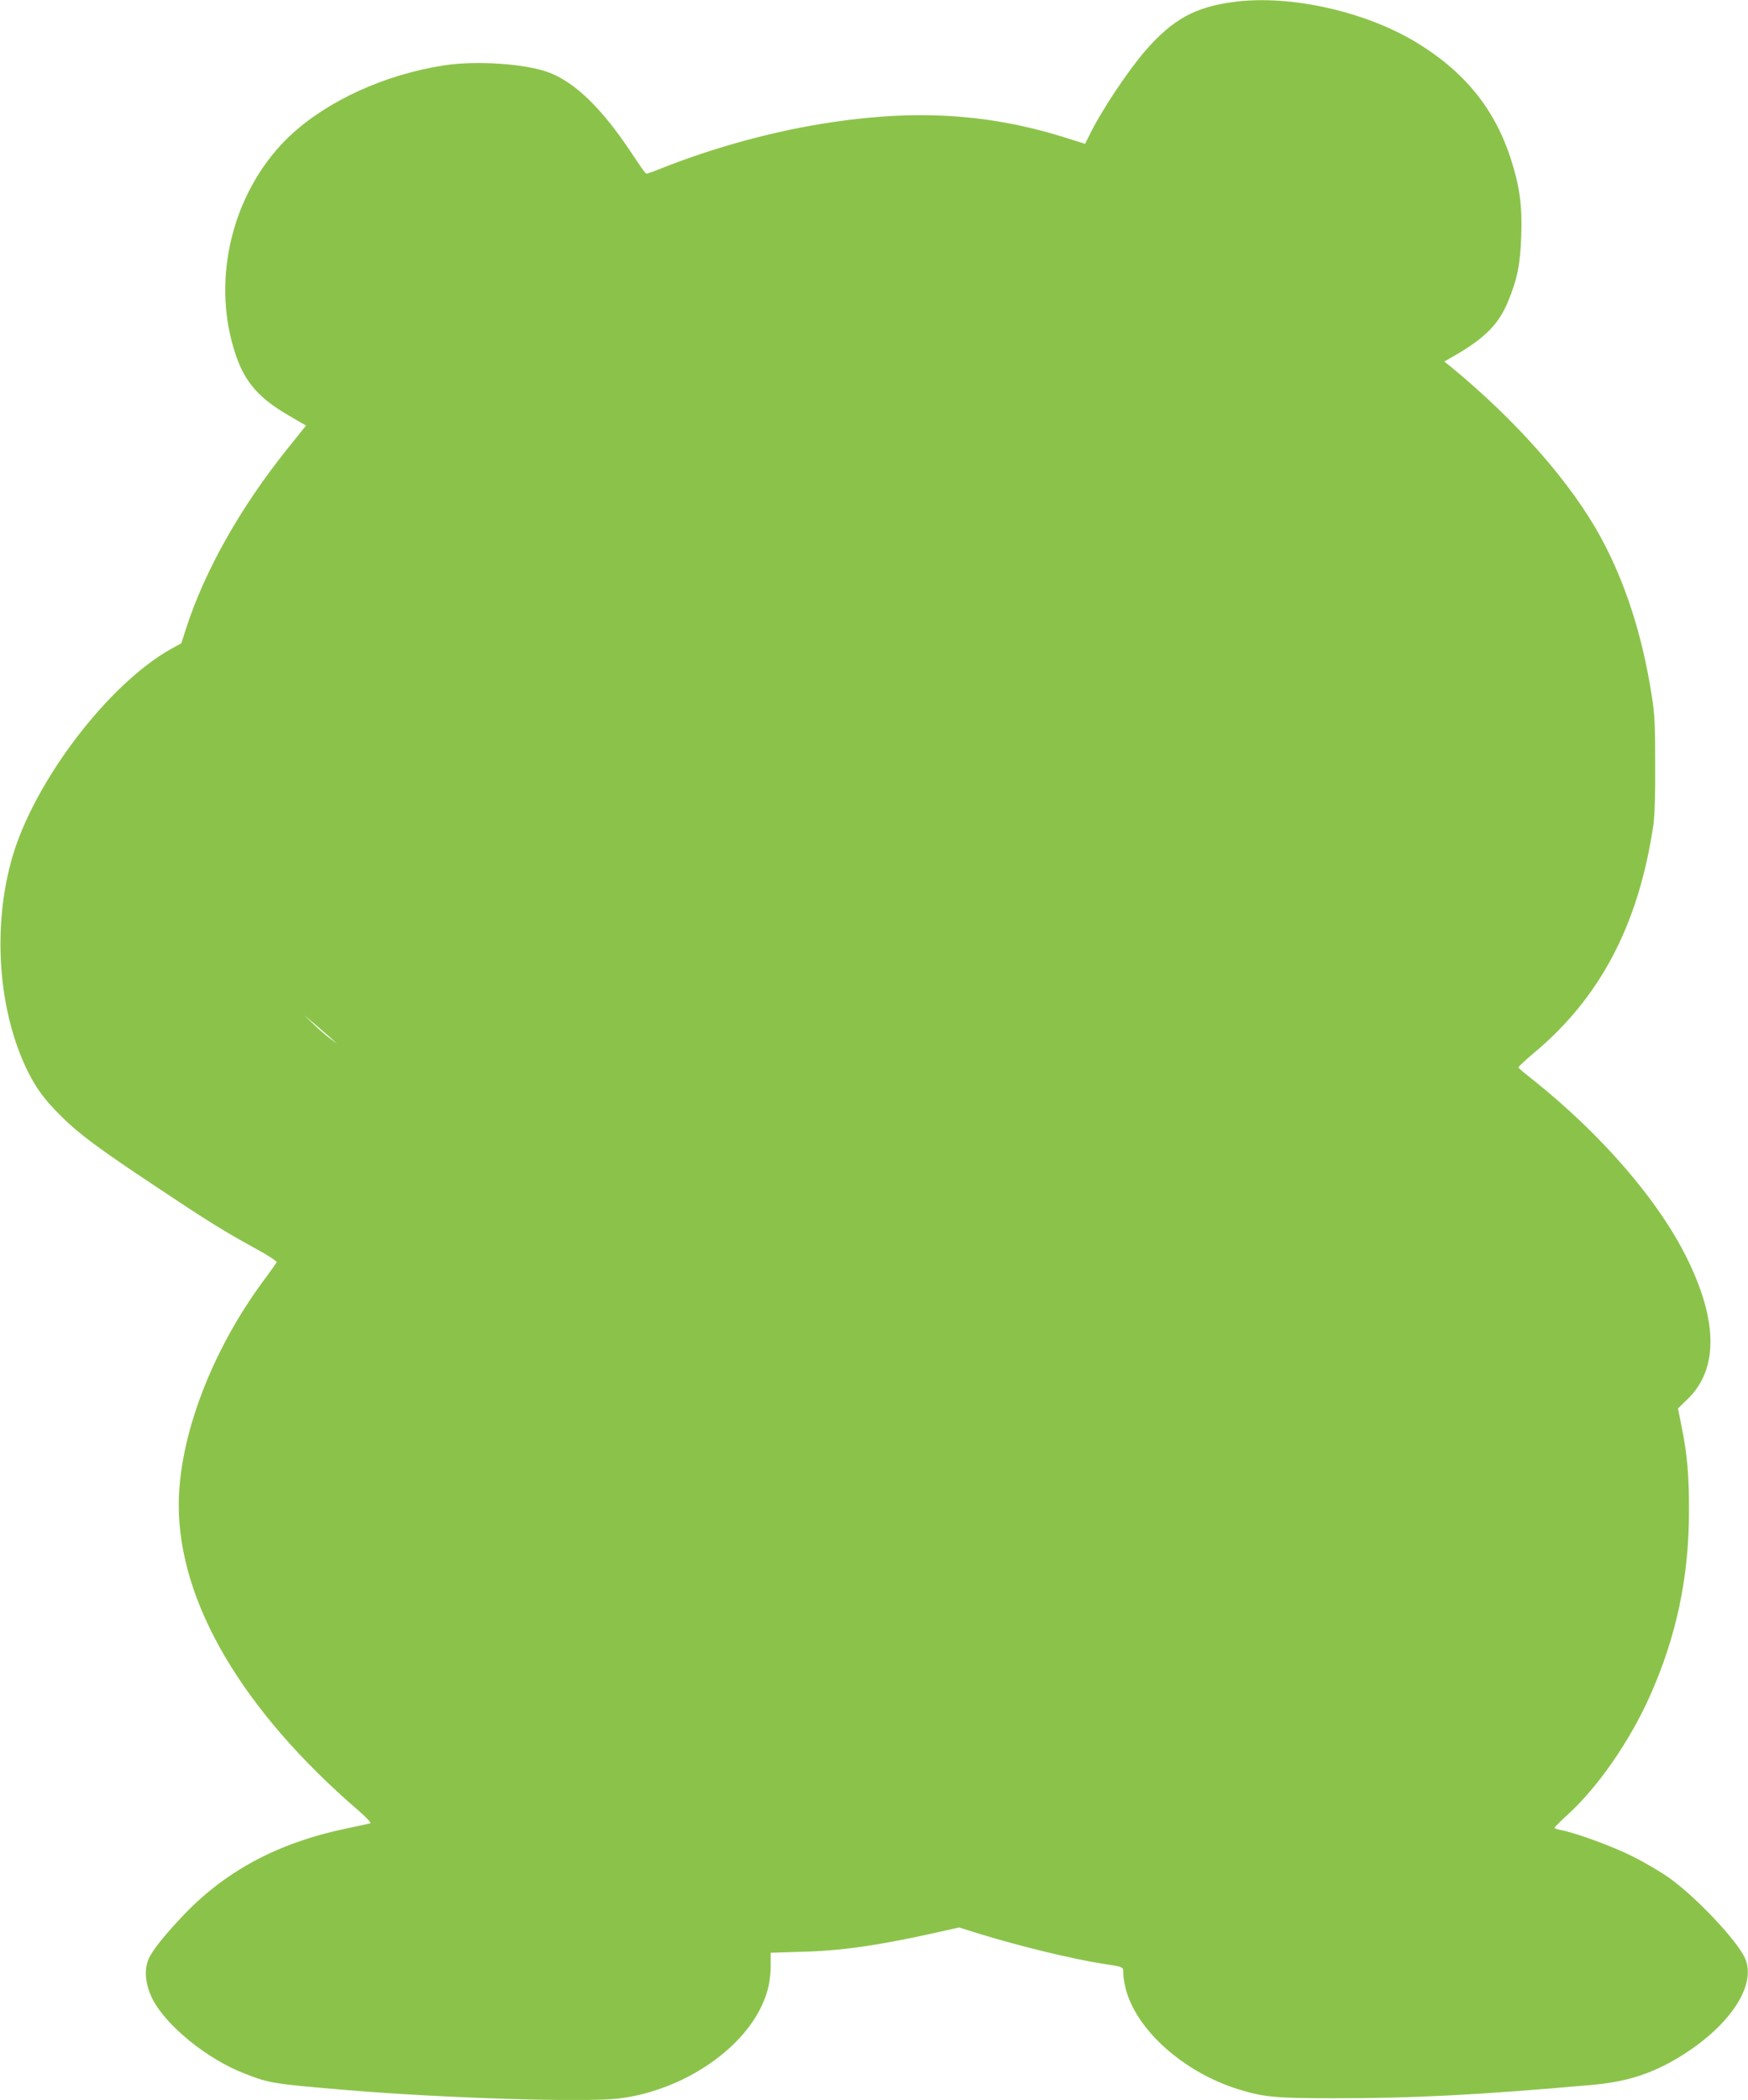 <?xml version="1.0" standalone="no"?>
<!DOCTYPE svg PUBLIC "-//W3C//DTD SVG 20010904//EN"
 "http://www.w3.org/TR/2001/REC-SVG-20010904/DTD/svg10.dtd">
<svg version="1.0" xmlns="http://www.w3.org/2000/svg"
 width="1066pt" height="1280pt" viewBox="0 0 1066 1280"
 preserveAspectRatio="xMidYMid meet">
<g transform="translate(0,1280) scale(0.1,-0.1)"
fill="#8bc34a" stroke="none">
<path d="M7530 12789 c-241 -31 -377 -105 -546 -299 -107 -124 -269 -367 -340
-513 l-27 -54 -91 29 c-469 151 -910 183 -1446 104 -348 -51 -721 -152 -1054
-285 -43 -18 -82 -31 -86 -29 -5 2 -44 57 -87 123 -182 274 -345 433 -508 494
-141 53 -445 73 -640 42 -363 -57 -709 -216 -936 -428 -330 -311 -473 -817
-354 -1261 58 -218 140 -324 341 -442 l110 -64 -108 -135 c-290 -360 -509
-748 -624 -1104 l-28 -88 -62 -34 c-383 -214 -834 -806 -969 -1270 -124 -428
-86 -942 95 -1307 53 -106 103 -173 204 -273 108 -107 224 -194 571 -424 316
-211 419 -275 616 -383 72 -39 128 -76 126 -82 -3 -6 -34 -51 -71 -100 -324
-434 -525 -962 -526 -1378 -1 -594 388 -1255 1098 -1866 47 -41 78 -74 70 -76
-7 -2 -71 -16 -143 -31 -427 -89 -752 -265 -1016 -550 -105 -112 -171 -197
-192 -244 -30 -67 -21 -159 23 -246 83 -163 335 -368 563 -455 151 -59 171
-62 622 -100 595 -50 1458 -76 1662 -51 377 47 743 287 872 573 36 80 51 150
51 242 l0 73 193 6 c243 6 476 40 844 123 l112 25 128 -40 c252 -77 563 -152
748 -181 130 -20 125 -17 125 -59 0 -20 7 -63 15 -94 65 -251 352 -507 683
-611 158 -49 227 -56 591 -56 483 0 874 20 1566 81 206 18 356 64 519 160 317
187 492 444 418 612 -47 107 -299 374 -462 490 -52 37 -153 96 -225 132 -120
60 -348 144 -437 160 -21 4 -38 10 -38 14 0 3 34 37 74 74 190 171 386 455
510 734 160 360 236 721 236 1121 1 215 -11 350 -45 516 l-22 111 57 55 c188
181 188 472 0 856 -175 356 -521 757 -945 1095 -45 35 -83 67 -85 71 -3 4 38
42 90 86 407 338 641 782 732 1387 9 60 13 185 12 375 0 239 -3 307 -21 420
-58 370 -161 689 -311 965 -181 332 -511 707 -910 1036 l-44 35 79 46 c168 98
253 184 307 314 59 140 77 231 83 405 7 185 -10 304 -63 469 -99 308 -285 536
-581 714 -313 188 -766 288 -1103 245z m-5512 -6317 l37 -34 -45 34 c-24 18
-69 57 -100 87 l-55 53 63 -53 c35 -30 80 -69 100 -87z"/>
</g>
</svg>
